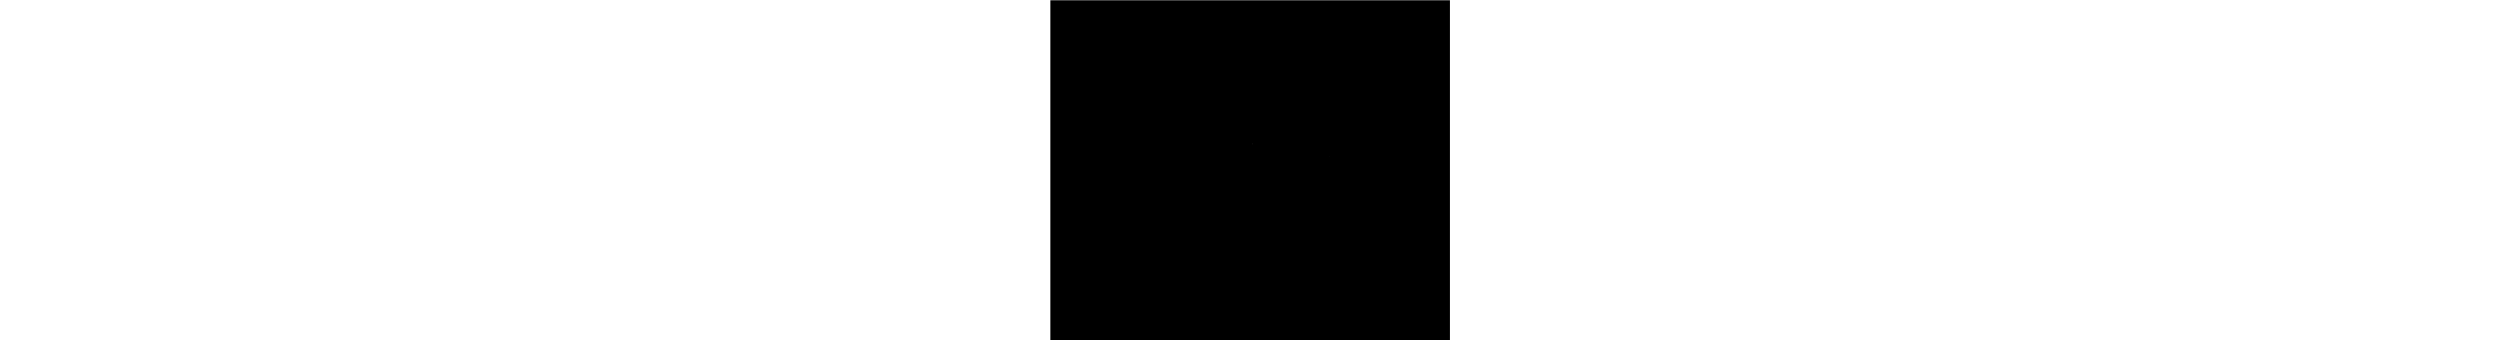 <?xml version="1.0" encoding="UTF-8" standalone="yes"?>
<svg version="1.0" xmlns="http://www.w3.org/2000/svg" width="100%" height="100mm" viewBox="0 0 2778 2363" preserveAspectRatio="xMidYMid meet">
  <g transform="translate(0,2363) scale(0.1,-0.1)" fill="#000000" stroke="none">
    <path d="M20 11805 l0 -11805 13880 0 13880 0 0 11805 0 11805 -13880 0
-13880 0 0 -11805z m14067 1792 c-2 -23 -3 -1 -3 48 0 50 1 68 3 42 2 -26 2
-67 0 -90z m5350 -833 c-3 -3 -12 -4 -19 -1 -8 3 -5 6 6 6 11 1 17 -2 13 -5z"/>
  </g>
</svg>